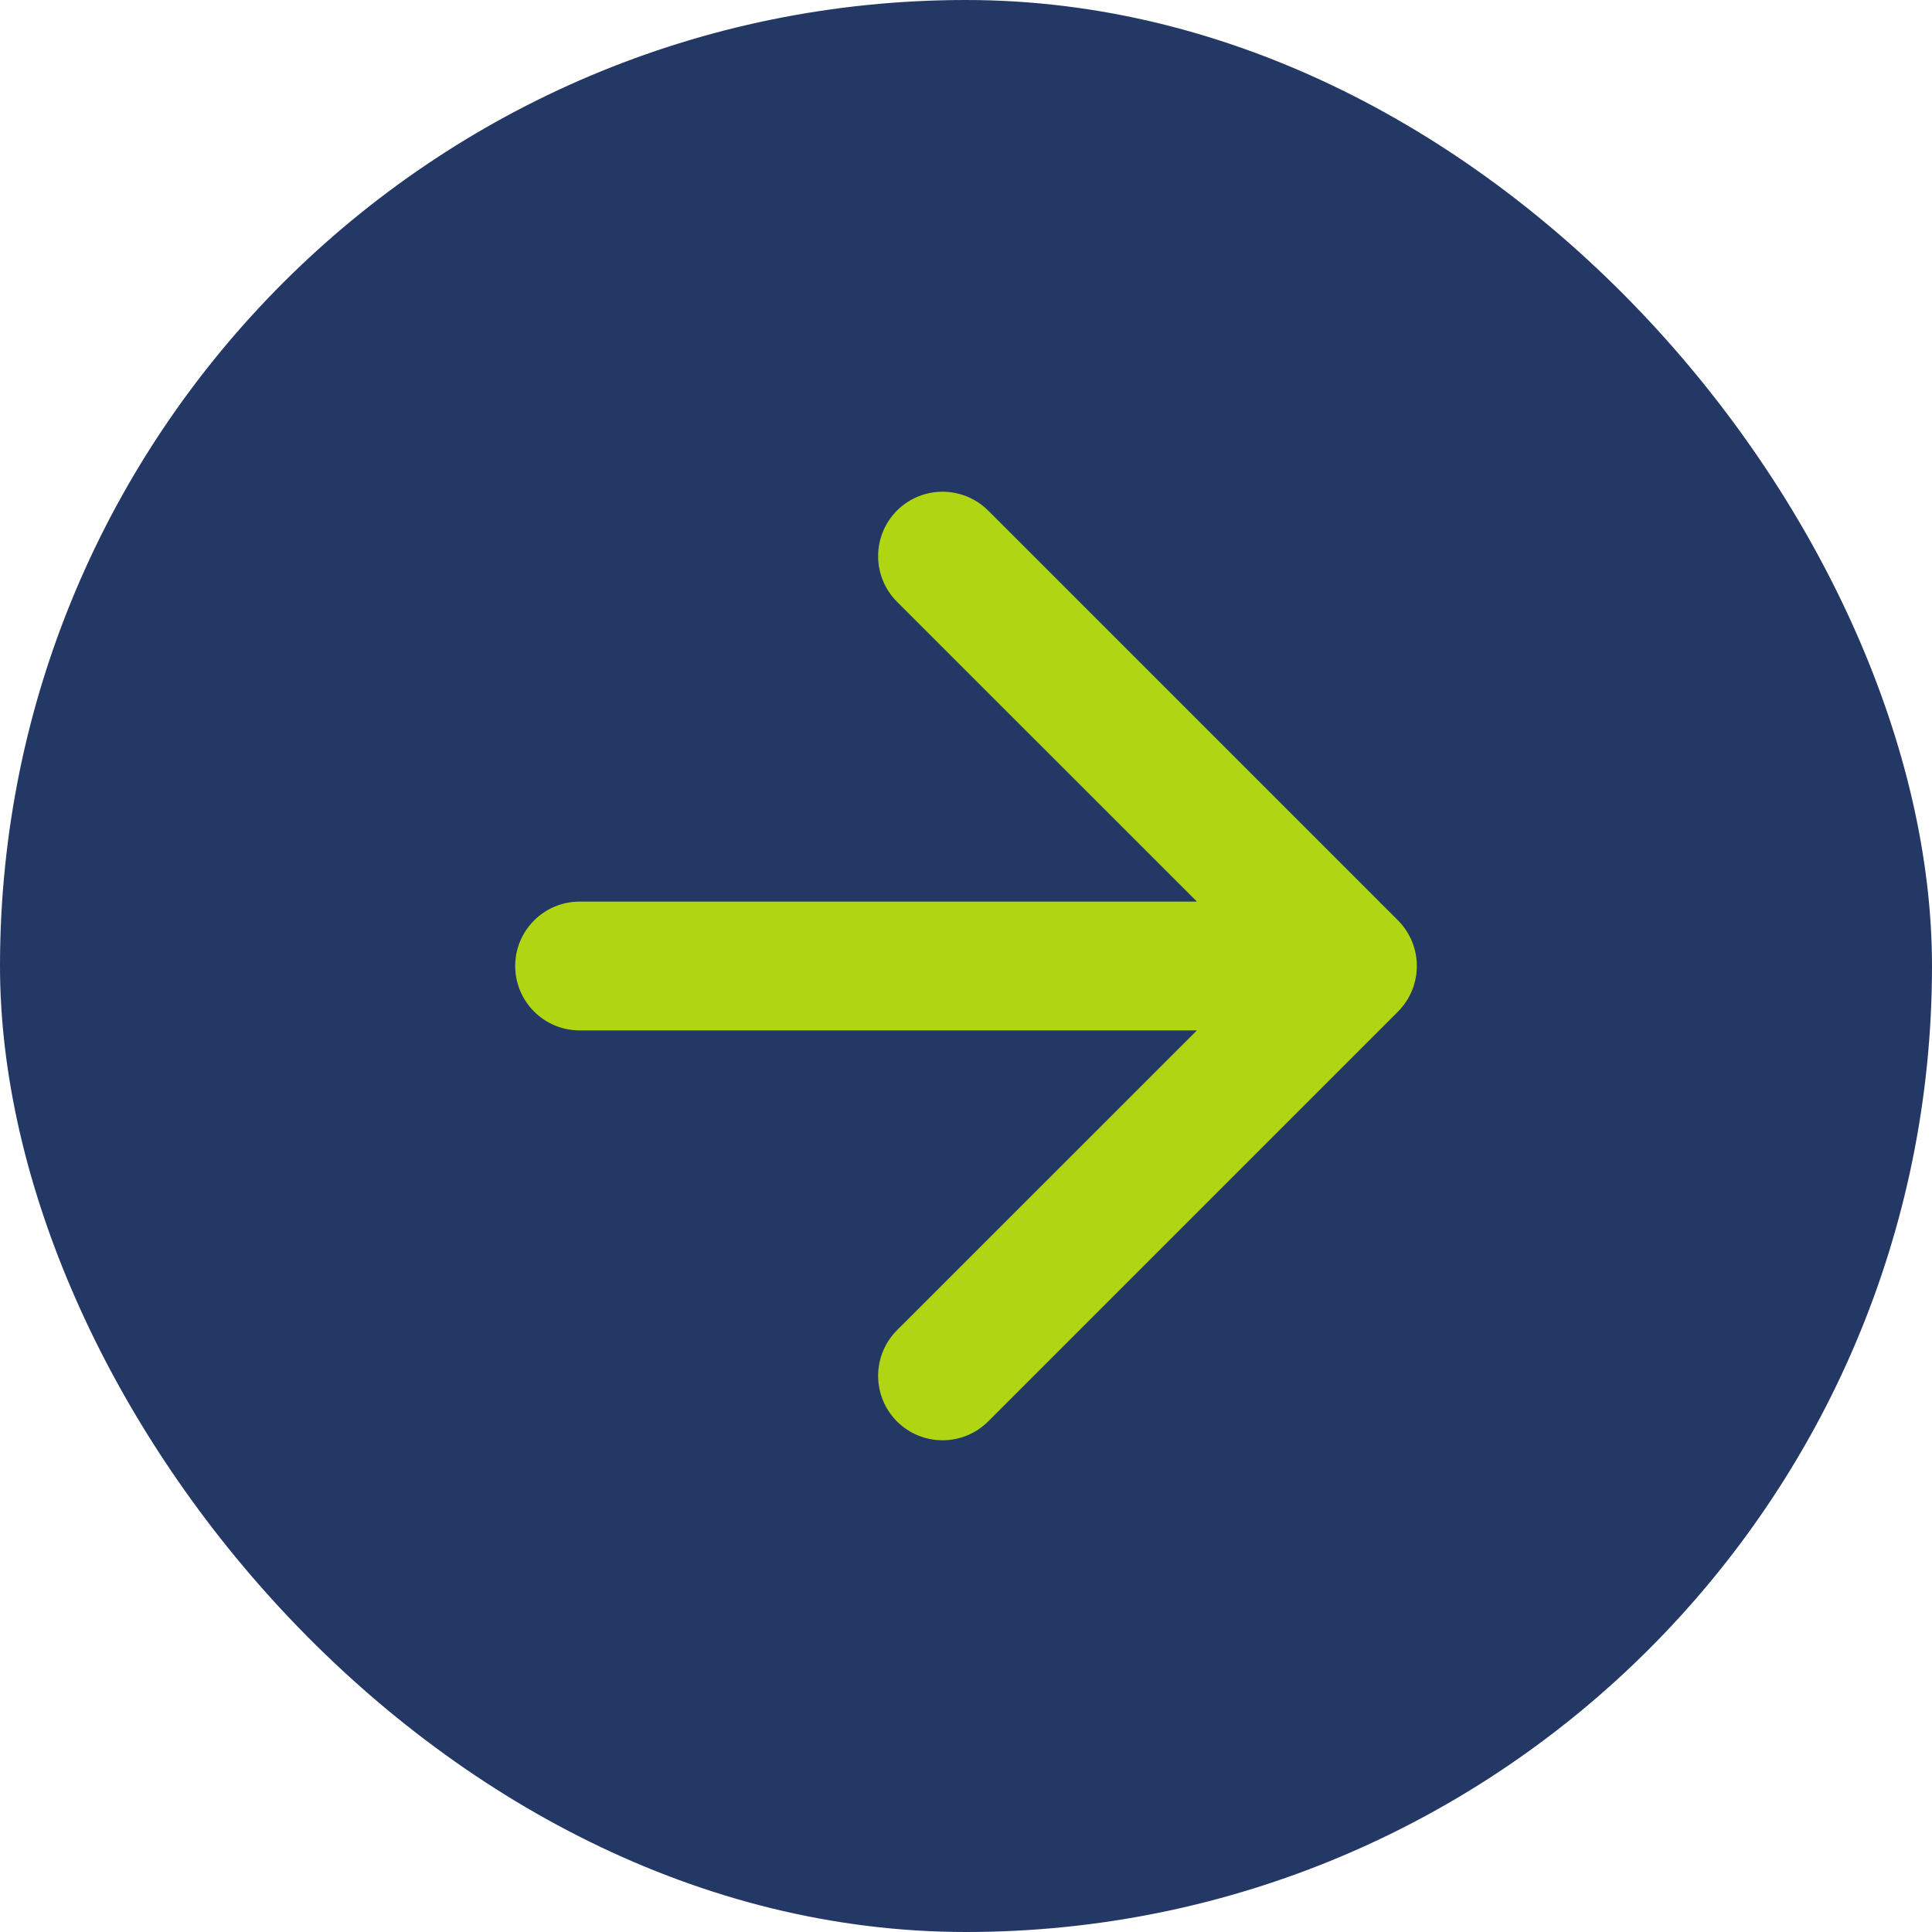 <svg width="15" height="15" viewBox="0 0 15 15" fill="none" xmlns="http://www.w3.org/2000/svg">
<rect width="15" height="15" rx="7.5" fill="#243866"/>
<path d="M4.5 7C4.224 7 4 7.224 4 7.5C4 7.776 4.224 8 4.5 8V7.5V7ZM10.854 7.854C11.049 7.658 11.049 7.342 10.854 7.146L7.672 3.964C7.476 3.769 7.16 3.769 6.964 3.964C6.769 4.16 6.769 4.476 6.964 4.672L9.793 7.5L6.964 10.328C6.769 10.524 6.769 10.84 6.964 11.036C7.16 11.231 7.476 11.231 7.672 11.036L10.854 7.854ZM4.5 7.5V8H10.5V7.5V7H4.5V7.5Z" fill="#B0D512"/>
</svg>
